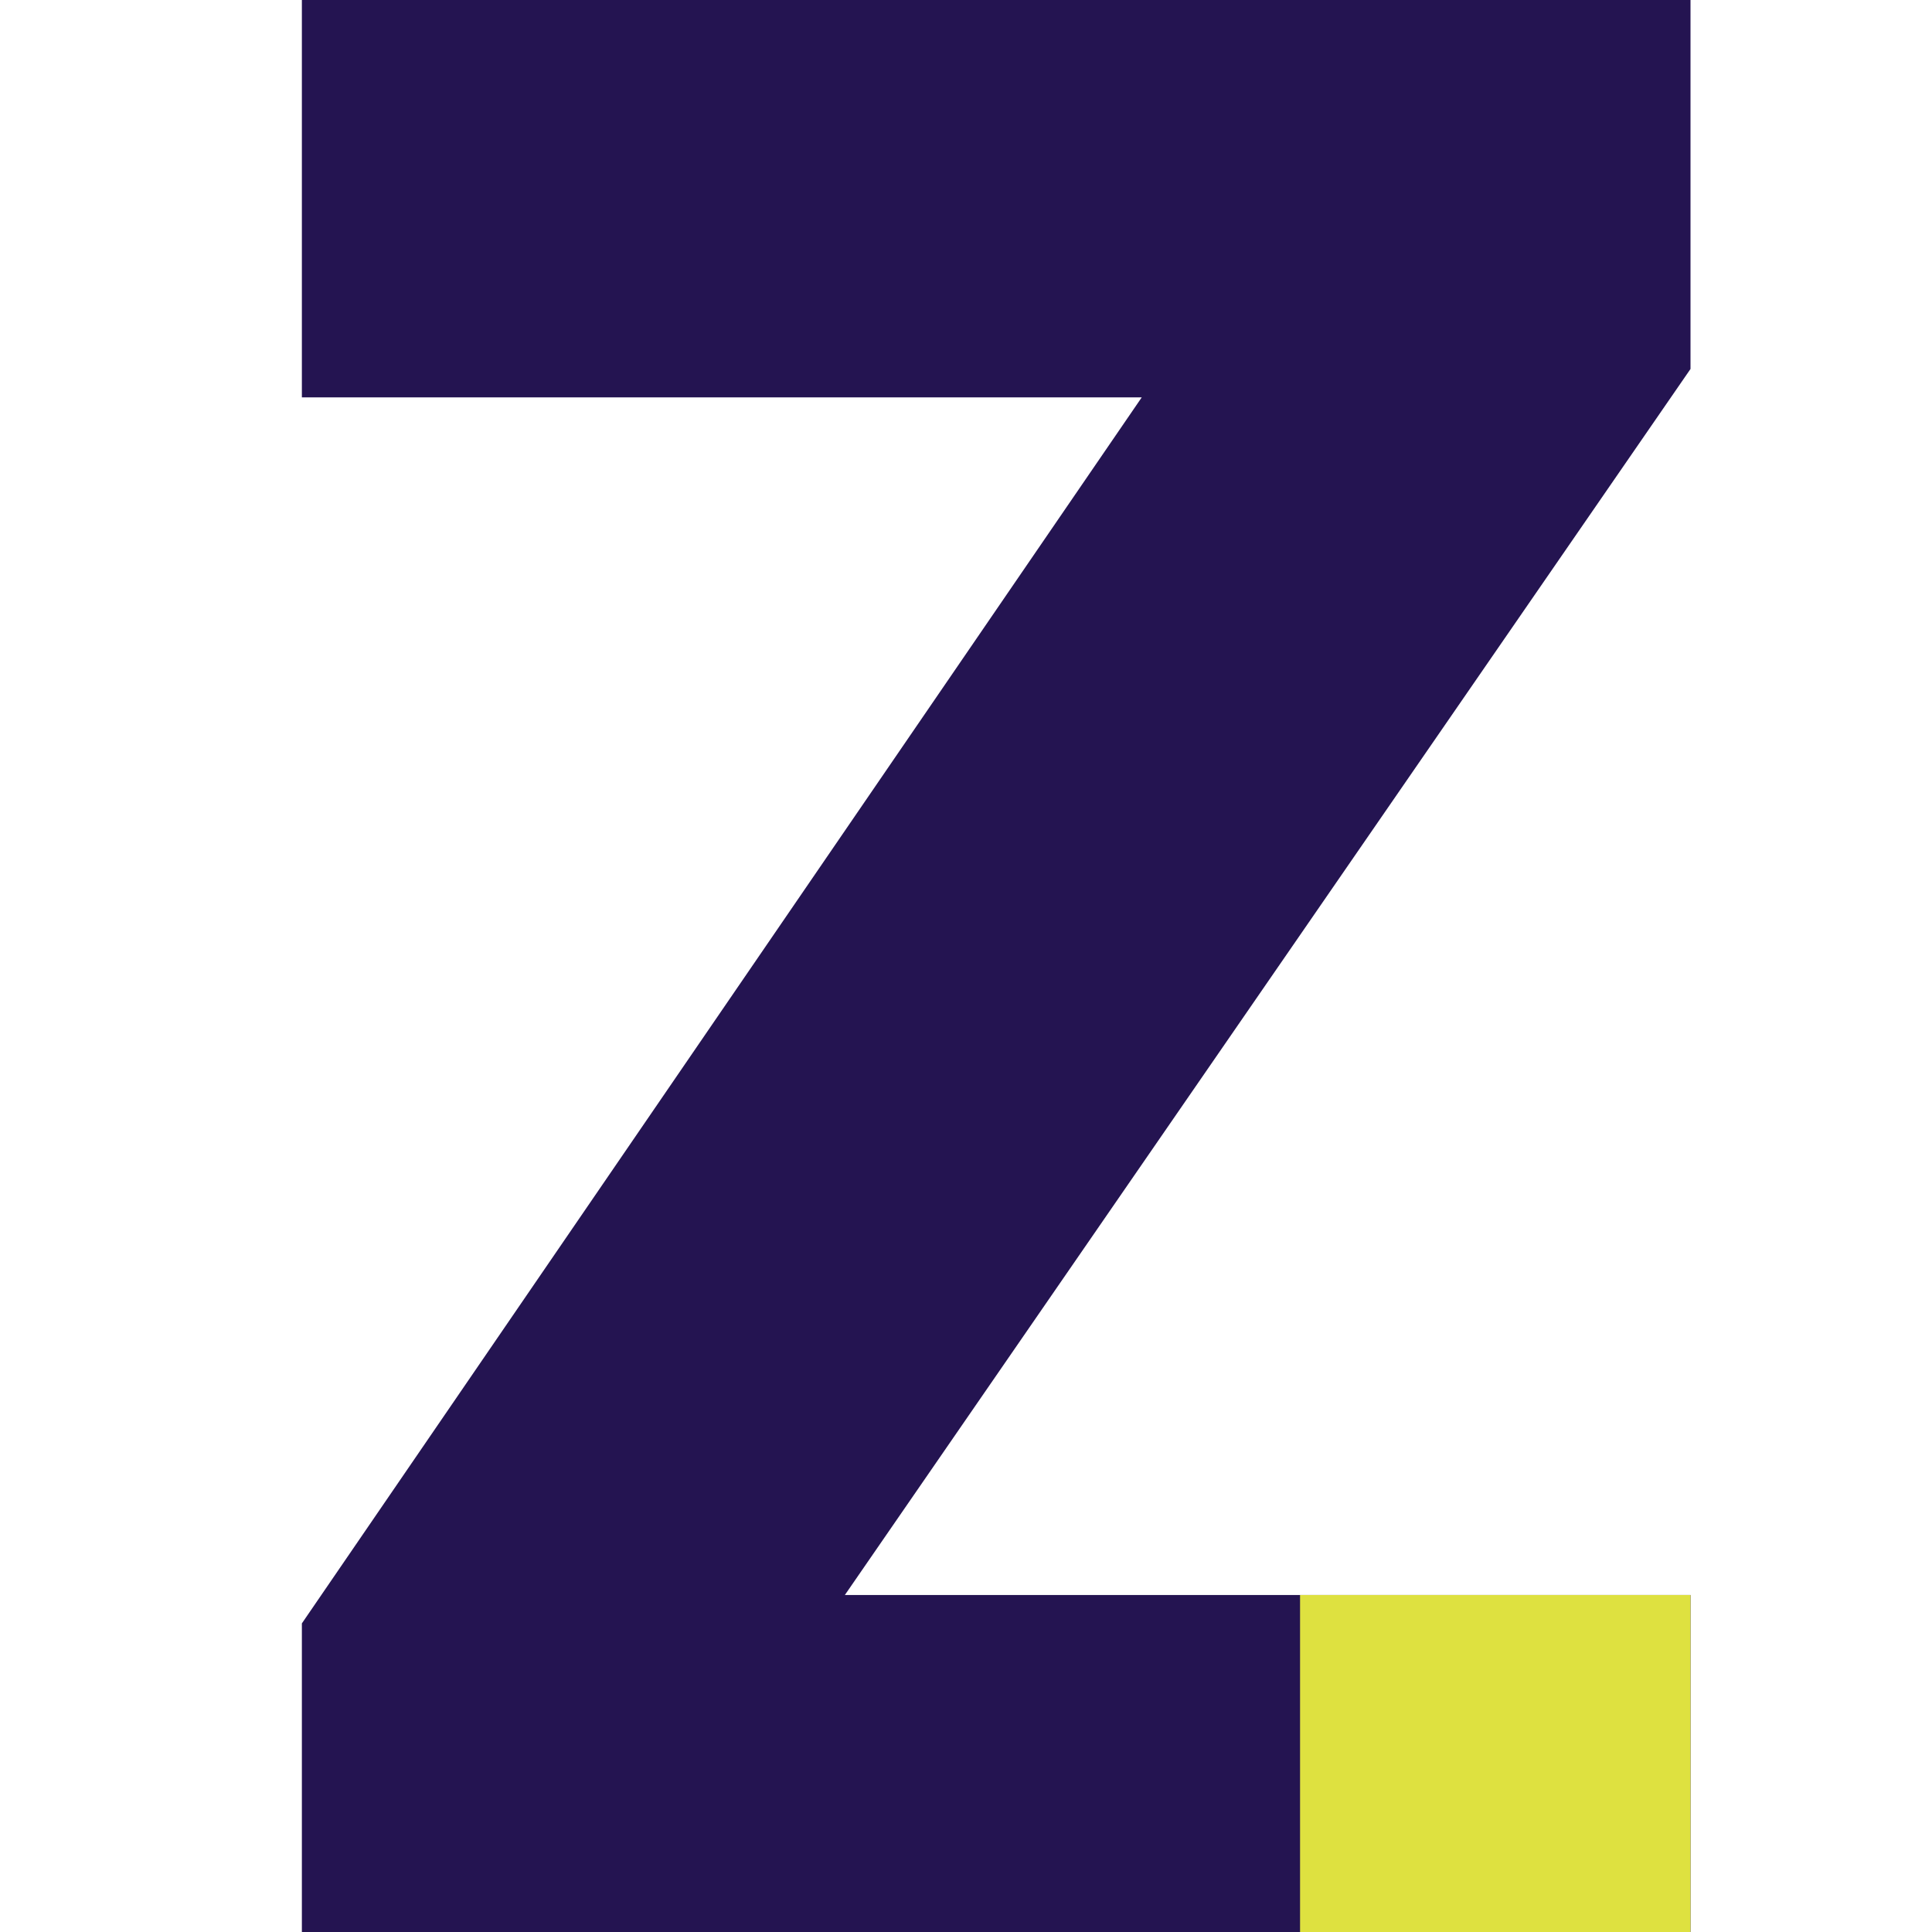 <svg width="256" height="256" viewBox="0 0 256 256" fill="none" xmlns="http://www.w3.org/2000/svg">
<g clip-path="url(#clip0_703_534)">
<g clip-path="url(#clip1_703_534)">
<path d="M224 0V48.891L111.95 211.344H224V264H40V215.109L151.285 52.656H40V0H224Z" fill="#241451"/>
<path d="M224 211.344V264H172.264V211.344H224Z" fill="#DEE140"/>
</g>
</g>
<defs>
<clipPath id="clip0_703_534">
<rect width="256" height="256" fill="white"/>
</clipPath>
<clipPath id="clip1_703_534">
<rect width="184" height="264" fill="white" transform="translate(40)"/>
</clipPath>
</defs>
</svg>
